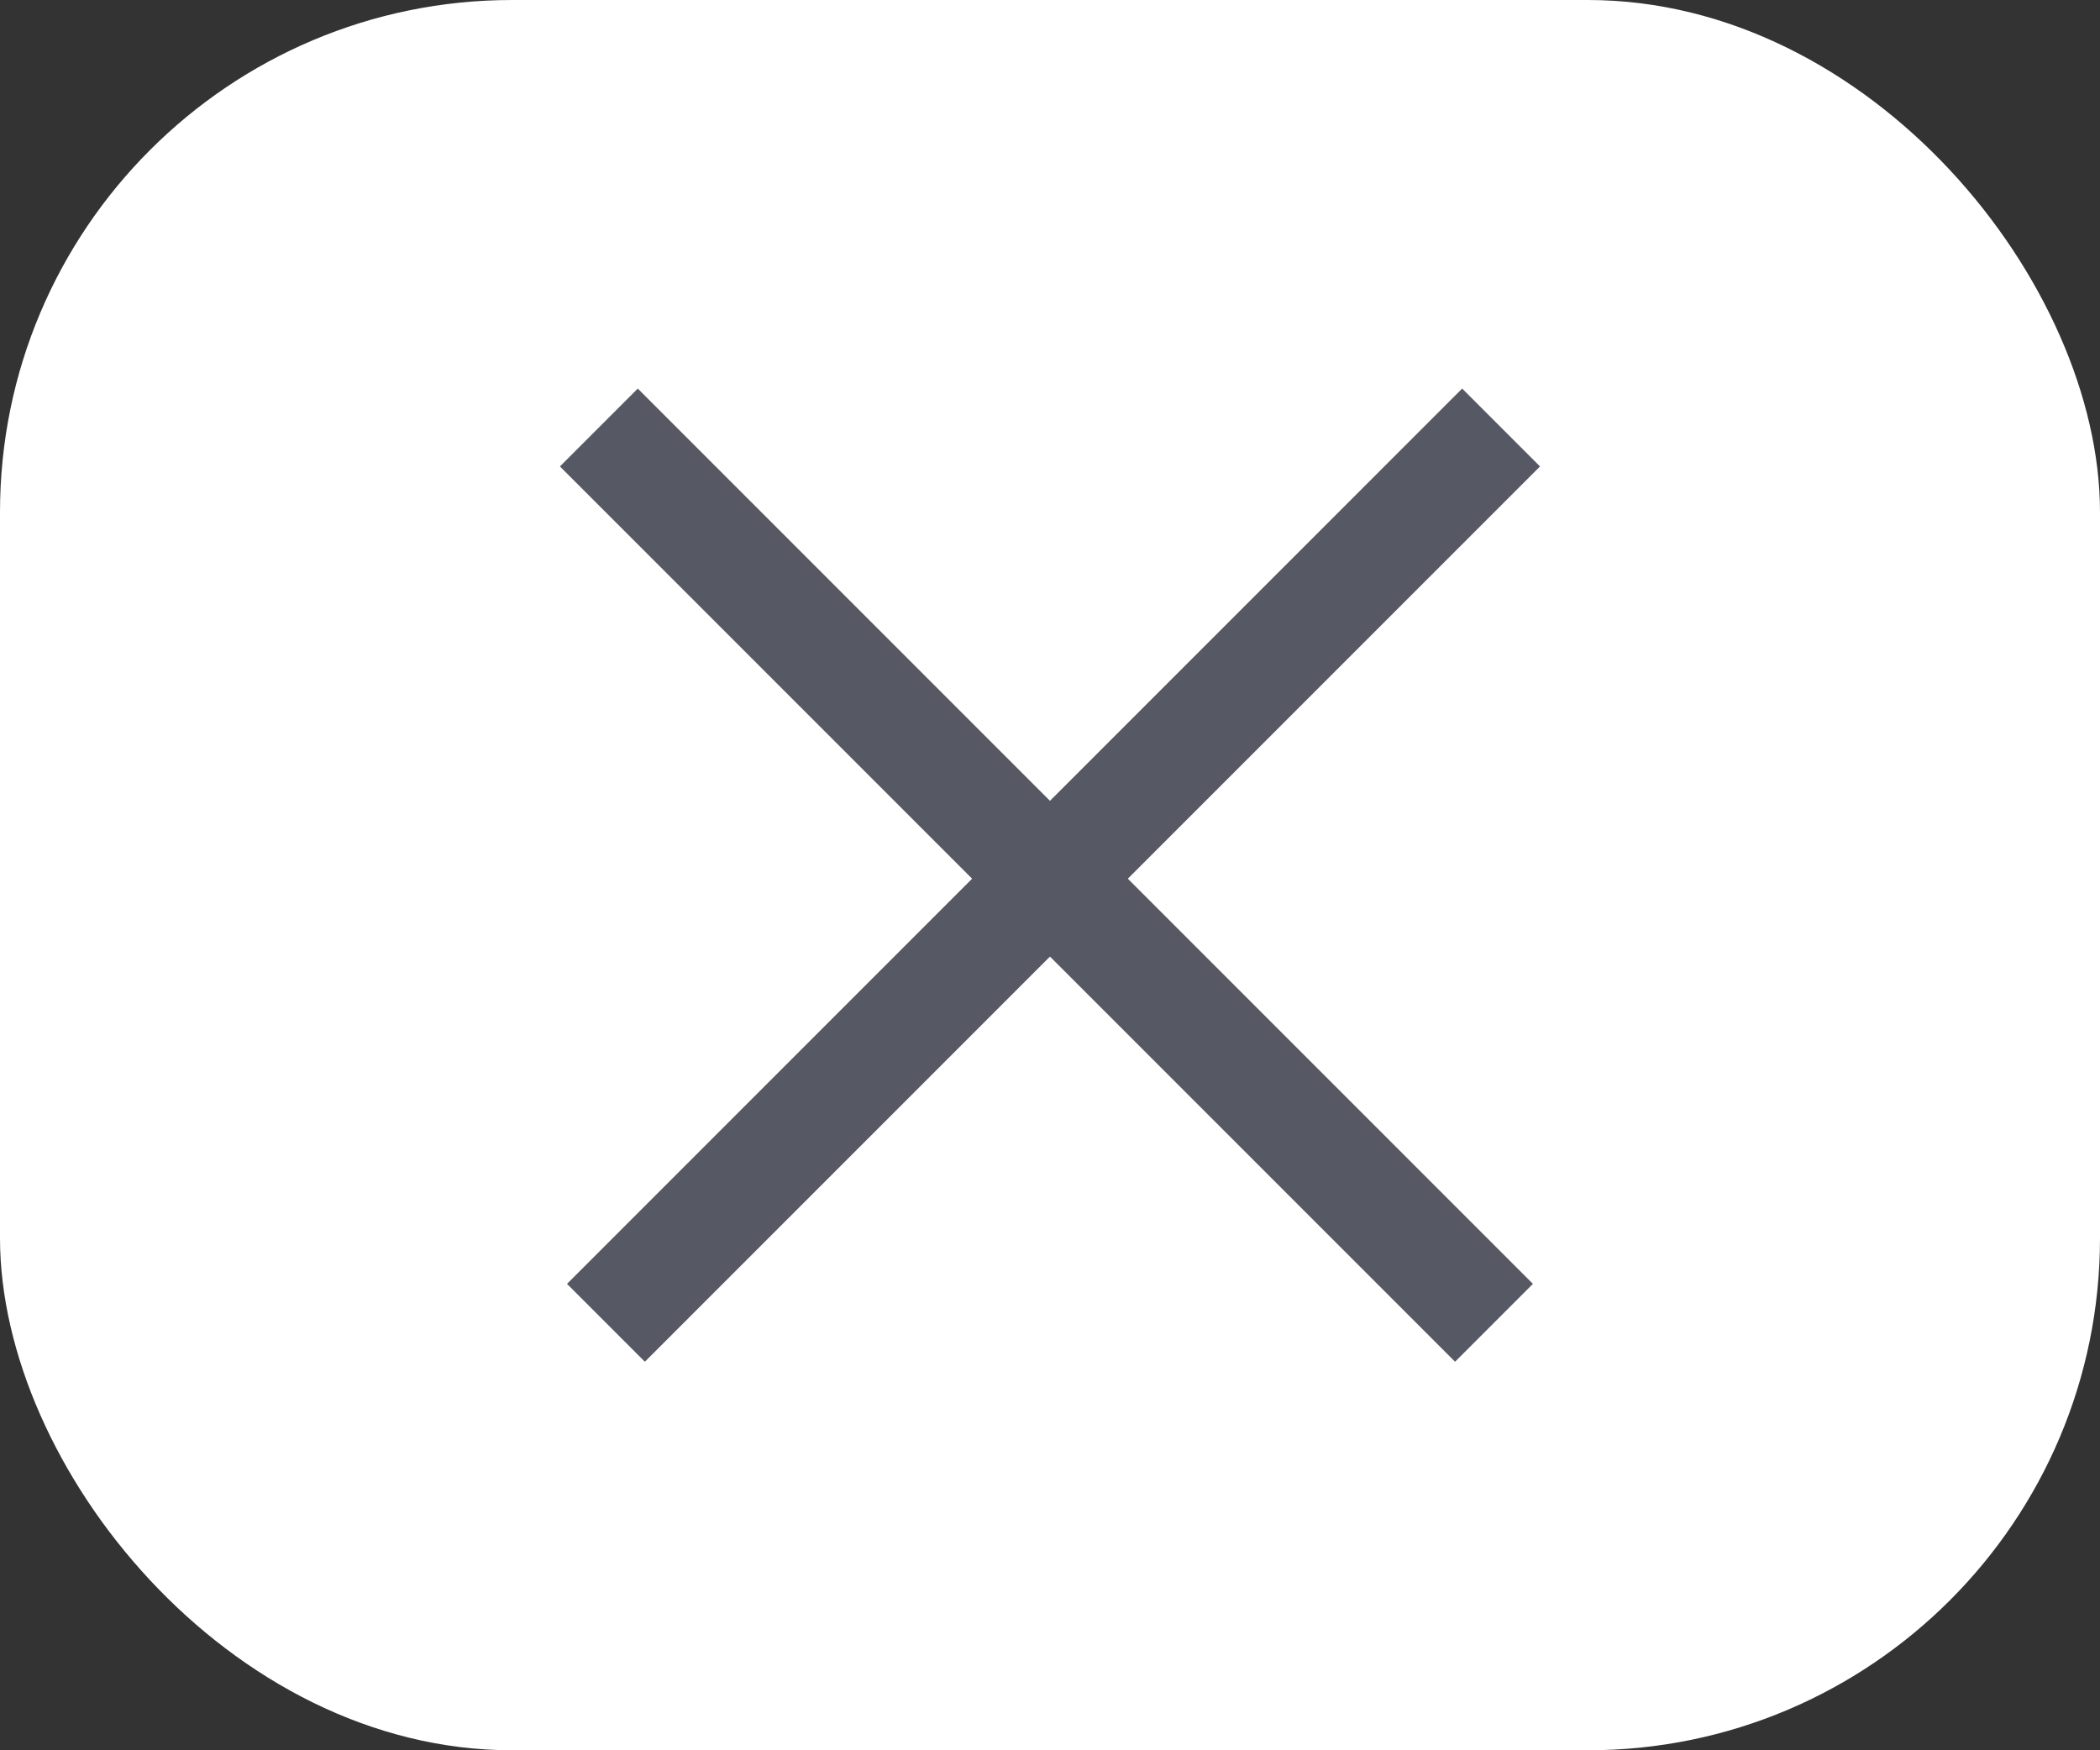 <?xml version="1.0" encoding="UTF-8"?> <svg xmlns="http://www.w3.org/2000/svg" width="30" height="25" viewBox="0 0 30 25" fill="none"><rect x="0" y="0" width="30" height="25" fill="#333333" stroke="none"/><rect width="30" height="25" rx="7.317" fill="white"></rect><rect x="8.1" y="18.338" width="18.085" height="1.573" transform="rotate(-45 8.1 18.338)" fill="#565964"></rect><rect x="9.111" y="5.55" width="18.085" height="1.573" transform="rotate(45 9.111 5.55)" fill="#565964"></rect></svg> 